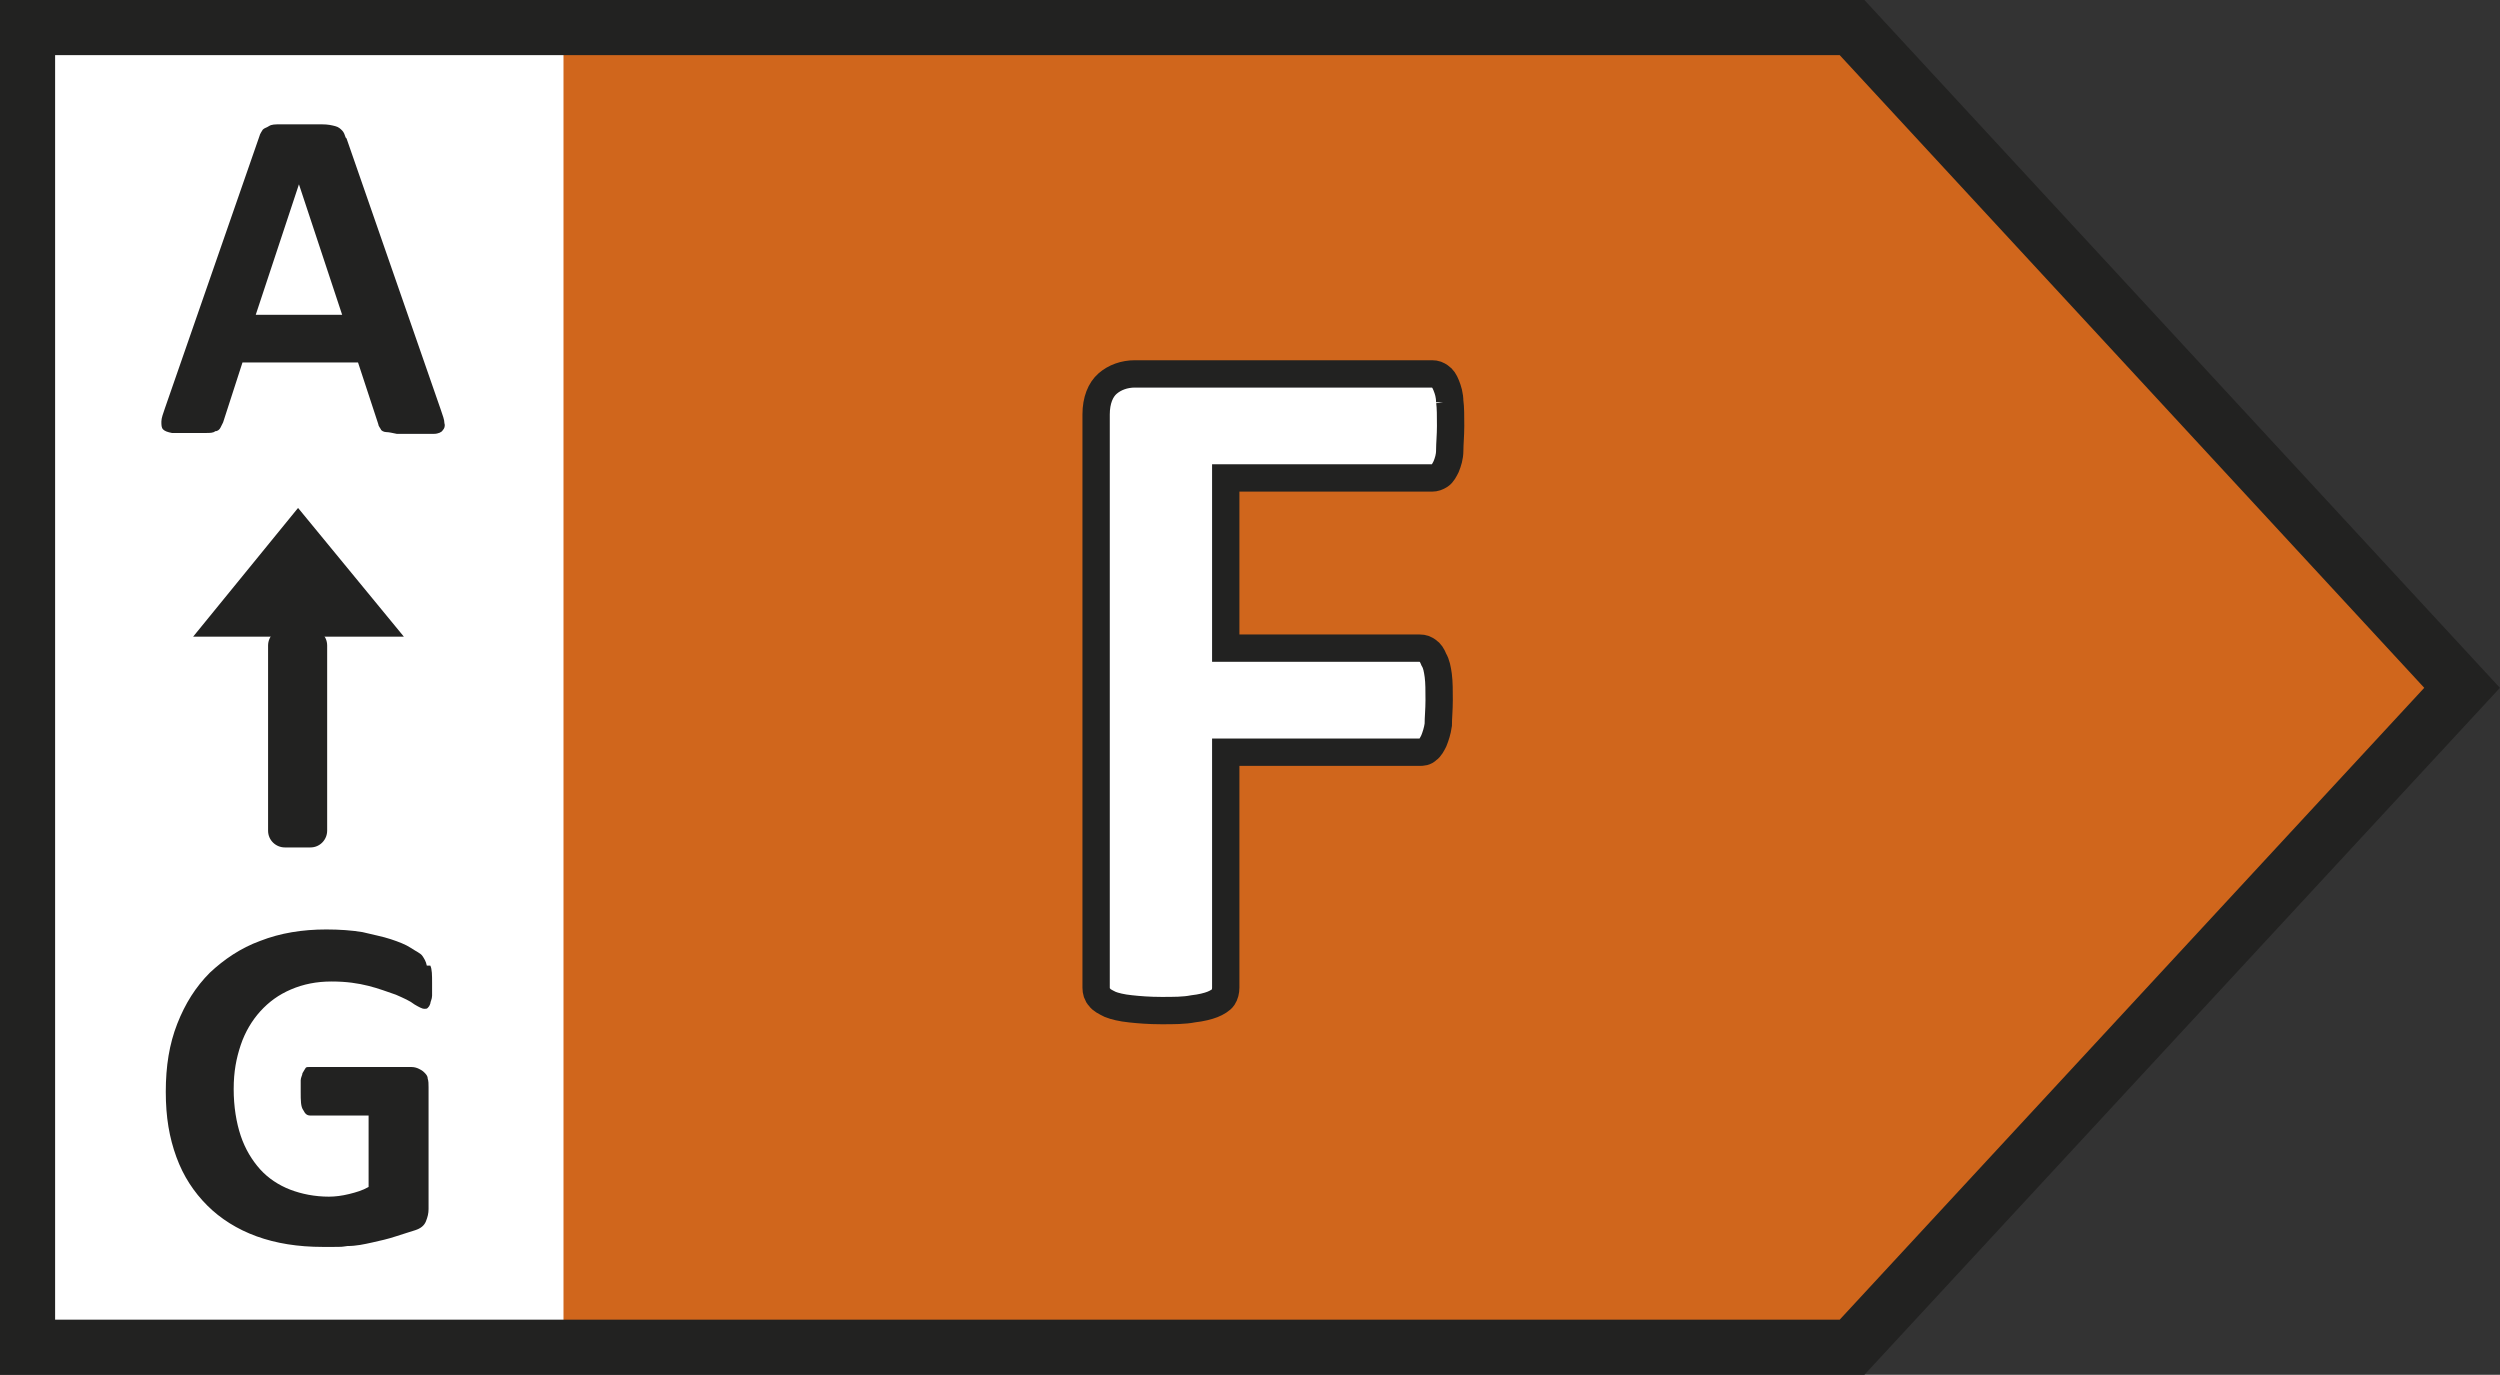 <?xml version="1.0" encoding="UTF-8"?>
<svg id="Pfeil_Kopie" xmlns="http://www.w3.org/2000/svg" version="1.1" xmlns:xlink="http://www.w3.org/1999/xlink" viewBox="0 0 283.5 155.9">
  <rect x="0" y="0" width="283.5" height="155.9" fill="#333333" stroke="none"/>
  <!-- Generator: Adobe Illustrator 29.3.0, SVG Export Plug-In . SVG Version: 2.1.0 Build 146)  -->
  <defs>
    <style>
      .st0 {
        stroke-width: 3.1px;
      }

      .st0, .st1 {
        fill: #fff;
      }

      .st0, .st2 {
        stroke: #222221;
      }

      .st3, .st2 {
        fill: none;
      }

      .st2 {
        stroke-width: 6.3px;
      }

      .st4 {
        fill: #d0661c;
      }

      .st5 {
        fill: #222221;
      }

      .st6 {
        clip-path: url(#clippath);
      }
    </style>
    <clipPath id="clippath">
      <rect class="st3" y="0" width="283.5" height="155.9"/>
    </clipPath>
  </defs>
  <rect class="st1" x="2.6" y="3" width="68.5" height="149.3"/>
  <polygon class="st4" points="209.7 3.1 278.7 77.7 209.7 152.3 63.9 152.3 63.9 3.1 209.7 3.1"/>
  <g class="st6">
    <polygon class="st2" points="210 3.1 279.2 78 210 152.8 3.1 152.8 3.1 3.1 210 3.1"/>
  </g>
  <g>
    <path class="st5" d="M38.9,35.7h-9.9l4.9-14.8h0s4.9,14.8,4.9,14.8ZM39.2,15.6c-.1-.3-.2-.6-.4-.8-.2-.2-.4-.4-.8-.5s-.8-.2-1.5-.2c-.6,0-1.5,0-2.5,0s-1.7,0-2.2,0c-.6,0-1,0-1.3.2s-.5.2-.7.4c-.1.2-.3.4-.4.8l-10.7,30.8c-.2.6-.4,1.1-.4,1.5s0,.7.2.9c.2.2.5.3,1,.4.5,0,1.1,0,1.9,0s1.4,0,1.9,0c.5,0,.9,0,1.1-.2.3,0,.5-.2.6-.4.1-.2.2-.4.3-.6l2.2-6.8h13.1l2.3,7c0,.2.2.4.3.6,0,.1.3.3.6.3.3,0,.7.1,1.2.2.5,0,1.2,0,2.1,0s1.6,0,2.1,0c.5,0,.9-.2,1-.4.2-.2.3-.5.2-.8,0-.4-.2-.9-.4-1.5,0,0-10.7-30.8-10.7-30.8Z"/>
    <path class="st5" d="M48.4,109.5c-.1-.5-.3-.8-.5-1.1s-.7-.5-1.3-.9-1.4-.7-2.3-1c-.9-.3-2-.5-3.2-.8-1.2-.2-2.6-.3-4.1-.3-2.7,0-5.2.4-7.5,1.3-2.2.8-4.1,2.1-5.7,3.6-1.6,1.6-2.8,3.5-3.7,5.8s-1.3,4.8-1.3,7.7.4,5.2,1.2,7.4c.8,2.2,2,4,3.5,5.5,1.5,1.5,3.4,2.7,5.6,3.5,2.2.8,4.7,1.2,7.5,1.2s1.9,0,2.8-.1c1,0,1.9-.2,2.8-.4.9-.2,1.8-.4,2.7-.7.9-.3,1.6-.5,2.2-.7.6-.2,1-.5,1.2-1s.3-.9.3-1.4v-13.8c0-.4,0-.7-.1-1,0-.3-.2-.5-.4-.7-.2-.2-.4-.3-.6-.4-.2-.1-.5-.2-.8-.2h-11.7c-.2,0-.3,0-.4.2s-.2.3-.3.5c0,.2-.2.5-.2.8,0,.3,0,.8,0,1.3,0,1,0,1.7.3,2.1.2.4.4.6.8.6h6.6v8.1c-.7.4-1.4.6-2.2.8-.8.2-1.6.3-2.3.3-1.6,0-3.1-.3-4.4-.8-1.3-.5-2.5-1.3-3.4-2.3-.9-1-1.7-2.3-2.2-3.8s-.8-3.3-.8-5.3.3-3.5.8-5c.5-1.5,1.3-2.8,2.2-3.8,1-1.1,2.1-1.9,3.5-2.5,1.4-.6,2.9-.9,4.6-.9s3,.2,4.2.5c1.2.3,2.2.7,3.1,1,.9.4,1.6.7,2.1,1.1.5.3.9.5,1.1.5s.3,0,.4-.1.2-.2.3-.5c0-.2.2-.5.2-.9,0-.4,0-.8,0-1.4,0-.9,0-1.6-.2-2"/>
    <polygon class="st5" points="33.8 57.6 33.8 57.6 21.9 72.2 45.8 72.2 33.8 57.6"/>
    <path class="st5" d="M32.4,71.3h2.8c1,0,1.9.8,1.9,1.9v21c0,1-.8,1.9-1.9,1.9h-2.9c-1,0-1.9-.8-1.9-1.9v-21c0-1,.8-1.9,1.9-1.9Z"/>
  </g>
  <path class="st0" d="M164.4,45.6c0-.8-.2-1.4-.4-1.9-.2-.5-.4-.8-.7-1s-.5-.3-.9-.3h-33.7c-1.2,0-2.3.4-3.1,1.1-.8.7-1.3,1.9-1.3,3.5v65c0,.4.1.8.4,1.1.2.3.6.5,1.2.8.5.2,1.3.4,2.3.5.9.1,2.1.2,3.5.2s2.6,0,3.6-.2c.9-.1,1.7-.3,2.2-.5s1-.5,1.2-.8c.2-.3.3-.7.3-1.1v-26.7h22c.3,0,.6,0,.9-.3.3-.2.5-.6.7-1,.2-.5.4-1.1.5-1.8,0-.8.1-1.7.1-2.8s0-2-.1-2.8c-.1-.7-.2-1.3-.5-1.8-.2-.5-.4-.8-.7-1-.3-.2-.5-.3-.9-.3h-22v-19.3h23.4c.3,0,.6-.1.9-.3.3-.2.5-.6.7-1,.2-.5.4-1.1.4-1.8,0-.8.1-1.7.1-2.8s0-2.1-.1-2.8Z"/>
</svg>